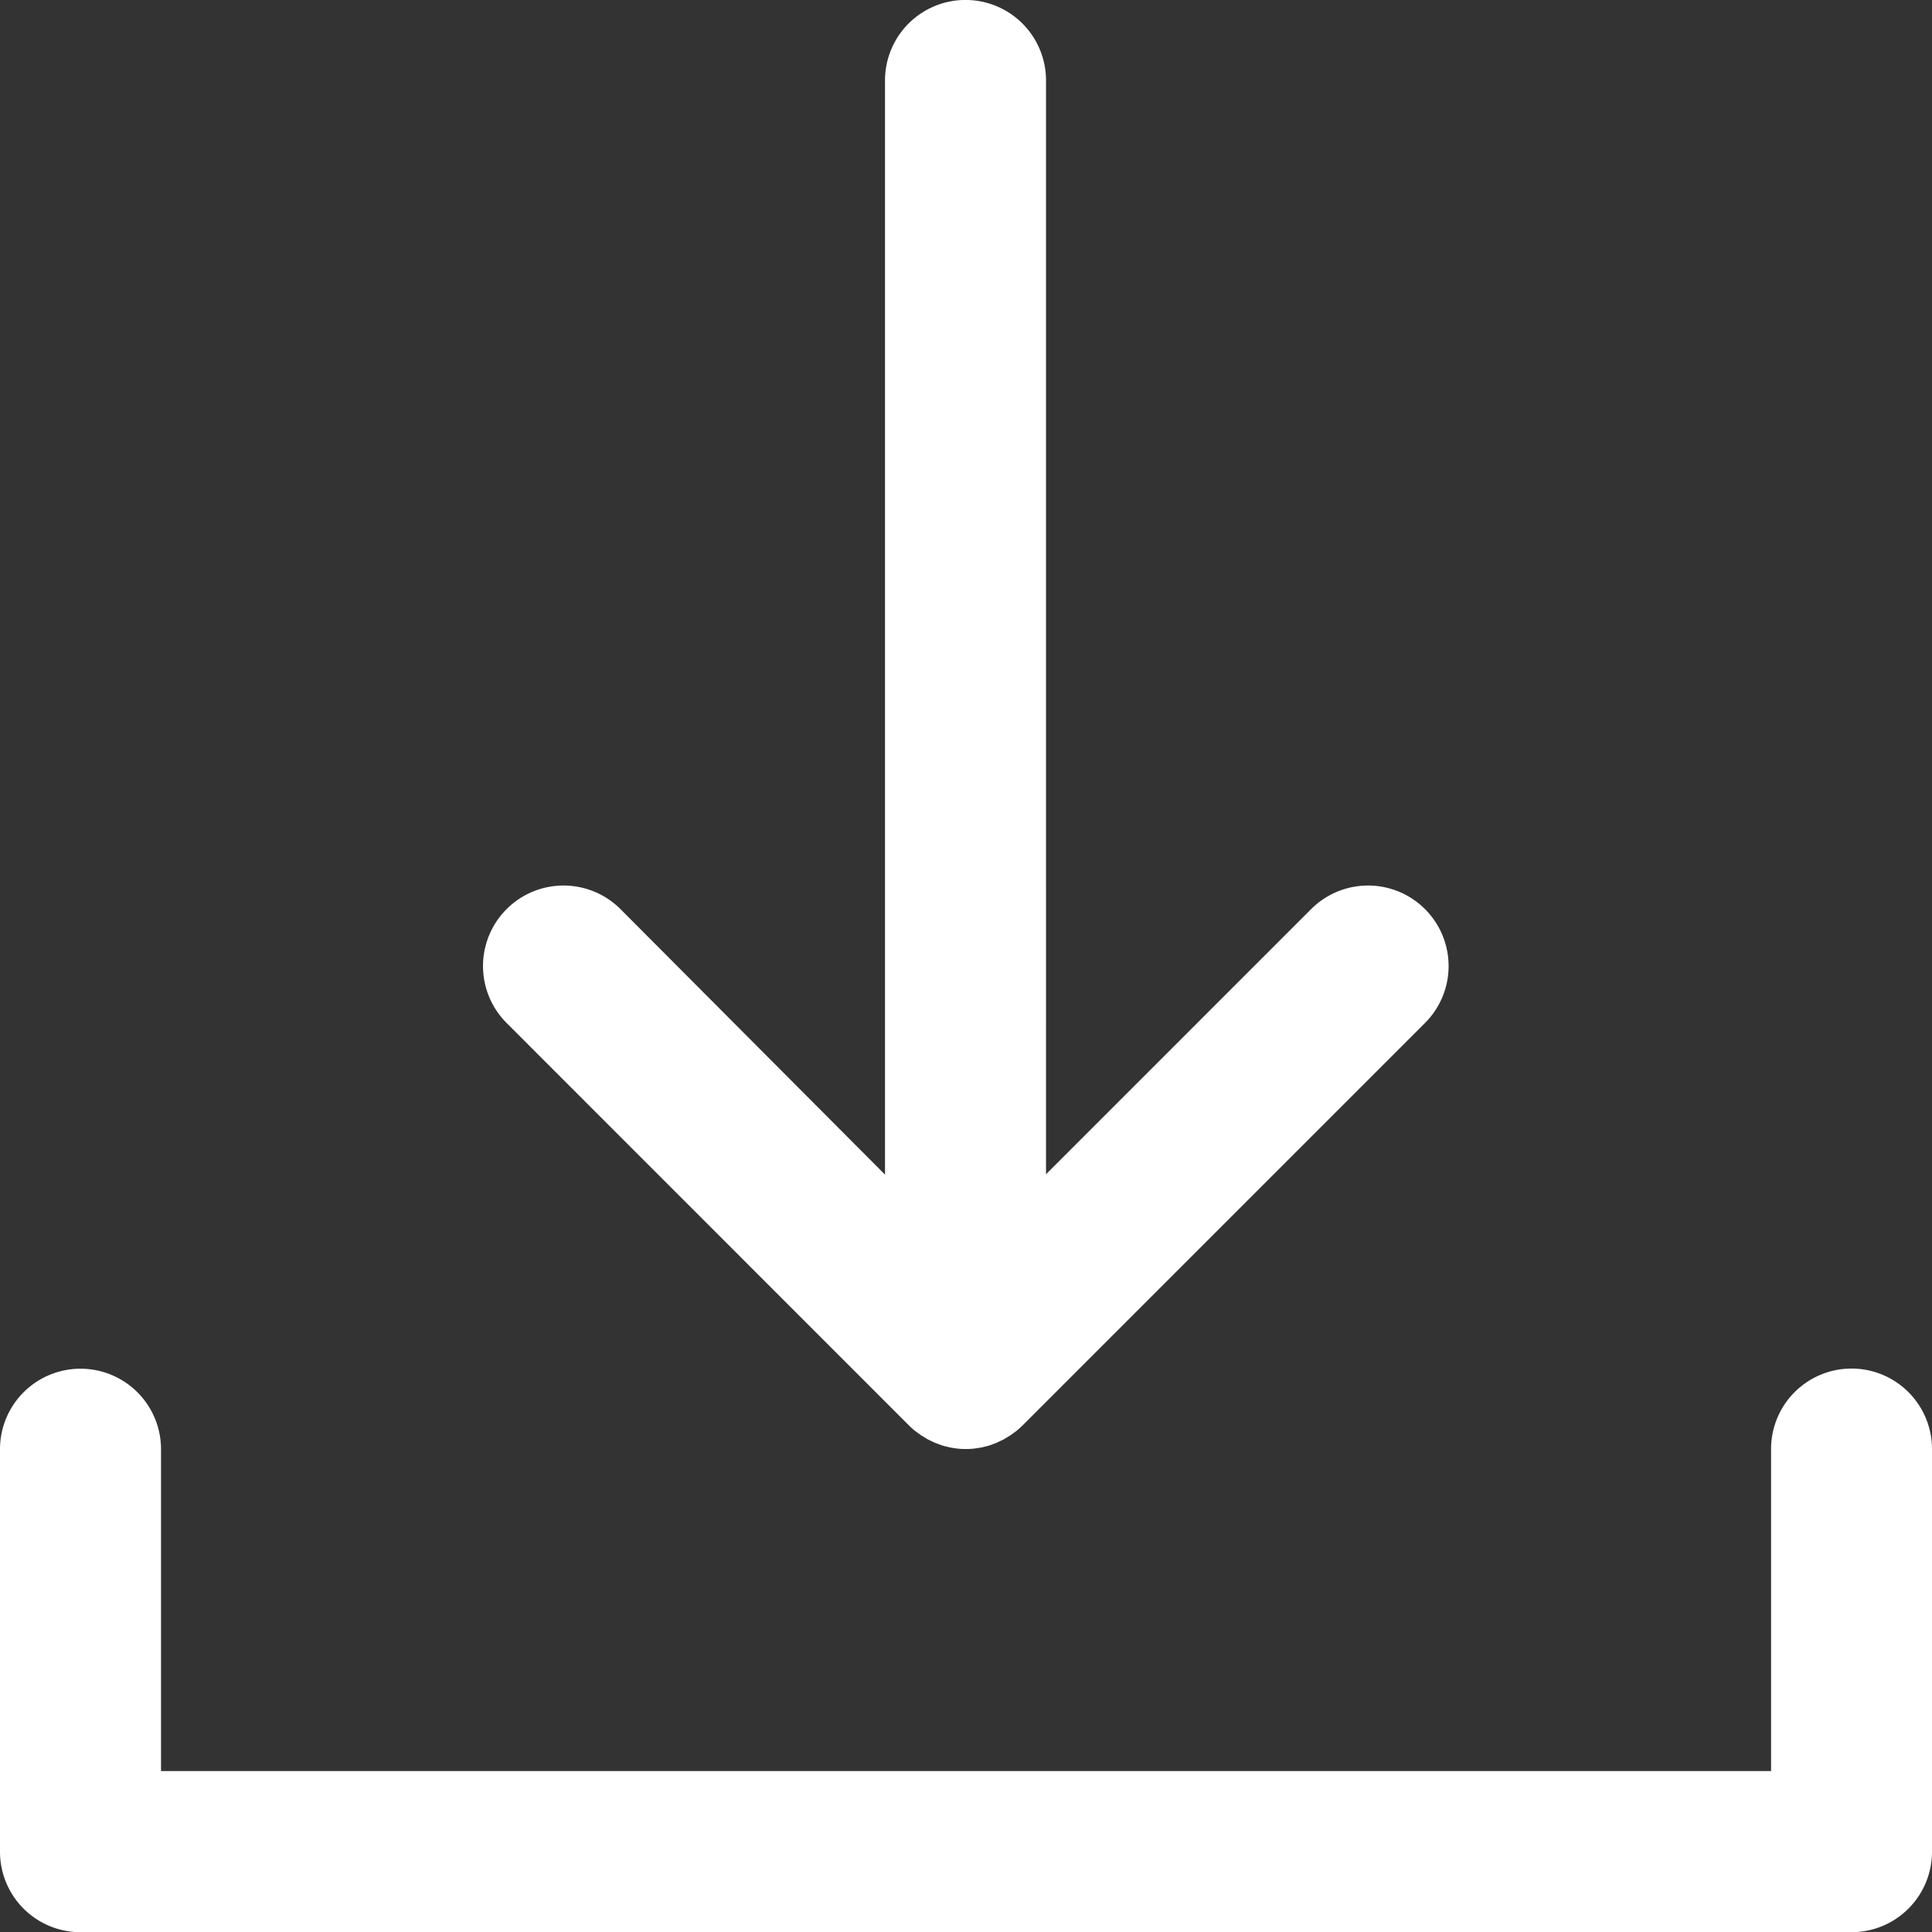 <svg id="download" xmlns="http://www.w3.org/2000/svg" width="19.953" height="19.953" viewBox="0 0 19.953 19.953">
  <rect x="0" y="0" width="19.953" height="19.953" fill="#333333" stroke="none"/>
  <g id="Group_10161" data-name="Group 10161">
    <g id="Group_10160" data-name="Group 10160">
      <path id="Path_3754" data-name="Path 3754" d="M132.4,14.722h0q.029.029.06.054l.03.022.036.026.036.022.033.02.038.018.036.017.037.014.039.014.038.01.041.01.044.007.036.005a.837.837,0,0,0,.164,0l.036-.005.044-.007.041-.01.038-.01.039-.014.037-.014.036-.017.038-.018.033-.02.036-.022.036-.026.03-.022q.031-.026.06-.054h0l4.157-4.157a.831.831,0,1,0-1.176-1.176l-2.738,2.738V.831a.831.831,0,1,0-1.663,0v11.3L129.42,9.389a.831.831,0,0,0-1.176,1.176Z" transform="translate(-123.012 0)" fill="#fff"/>
      <path id="Path_3755" data-name="Path 3755" d="M19.122,362.667a.831.831,0,0,0-.831.831v3.326H1.663V363.5A.831.831,0,1,0,0,363.5v4.157a.831.831,0,0,0,.831.831H19.122a.831.831,0,0,0,.831-.831V363.5A.831.831,0,0,0,19.122,362.667Z" transform="translate(0 -348.533)" fill="#fff"/>
    </g>
  </g>
</svg>
